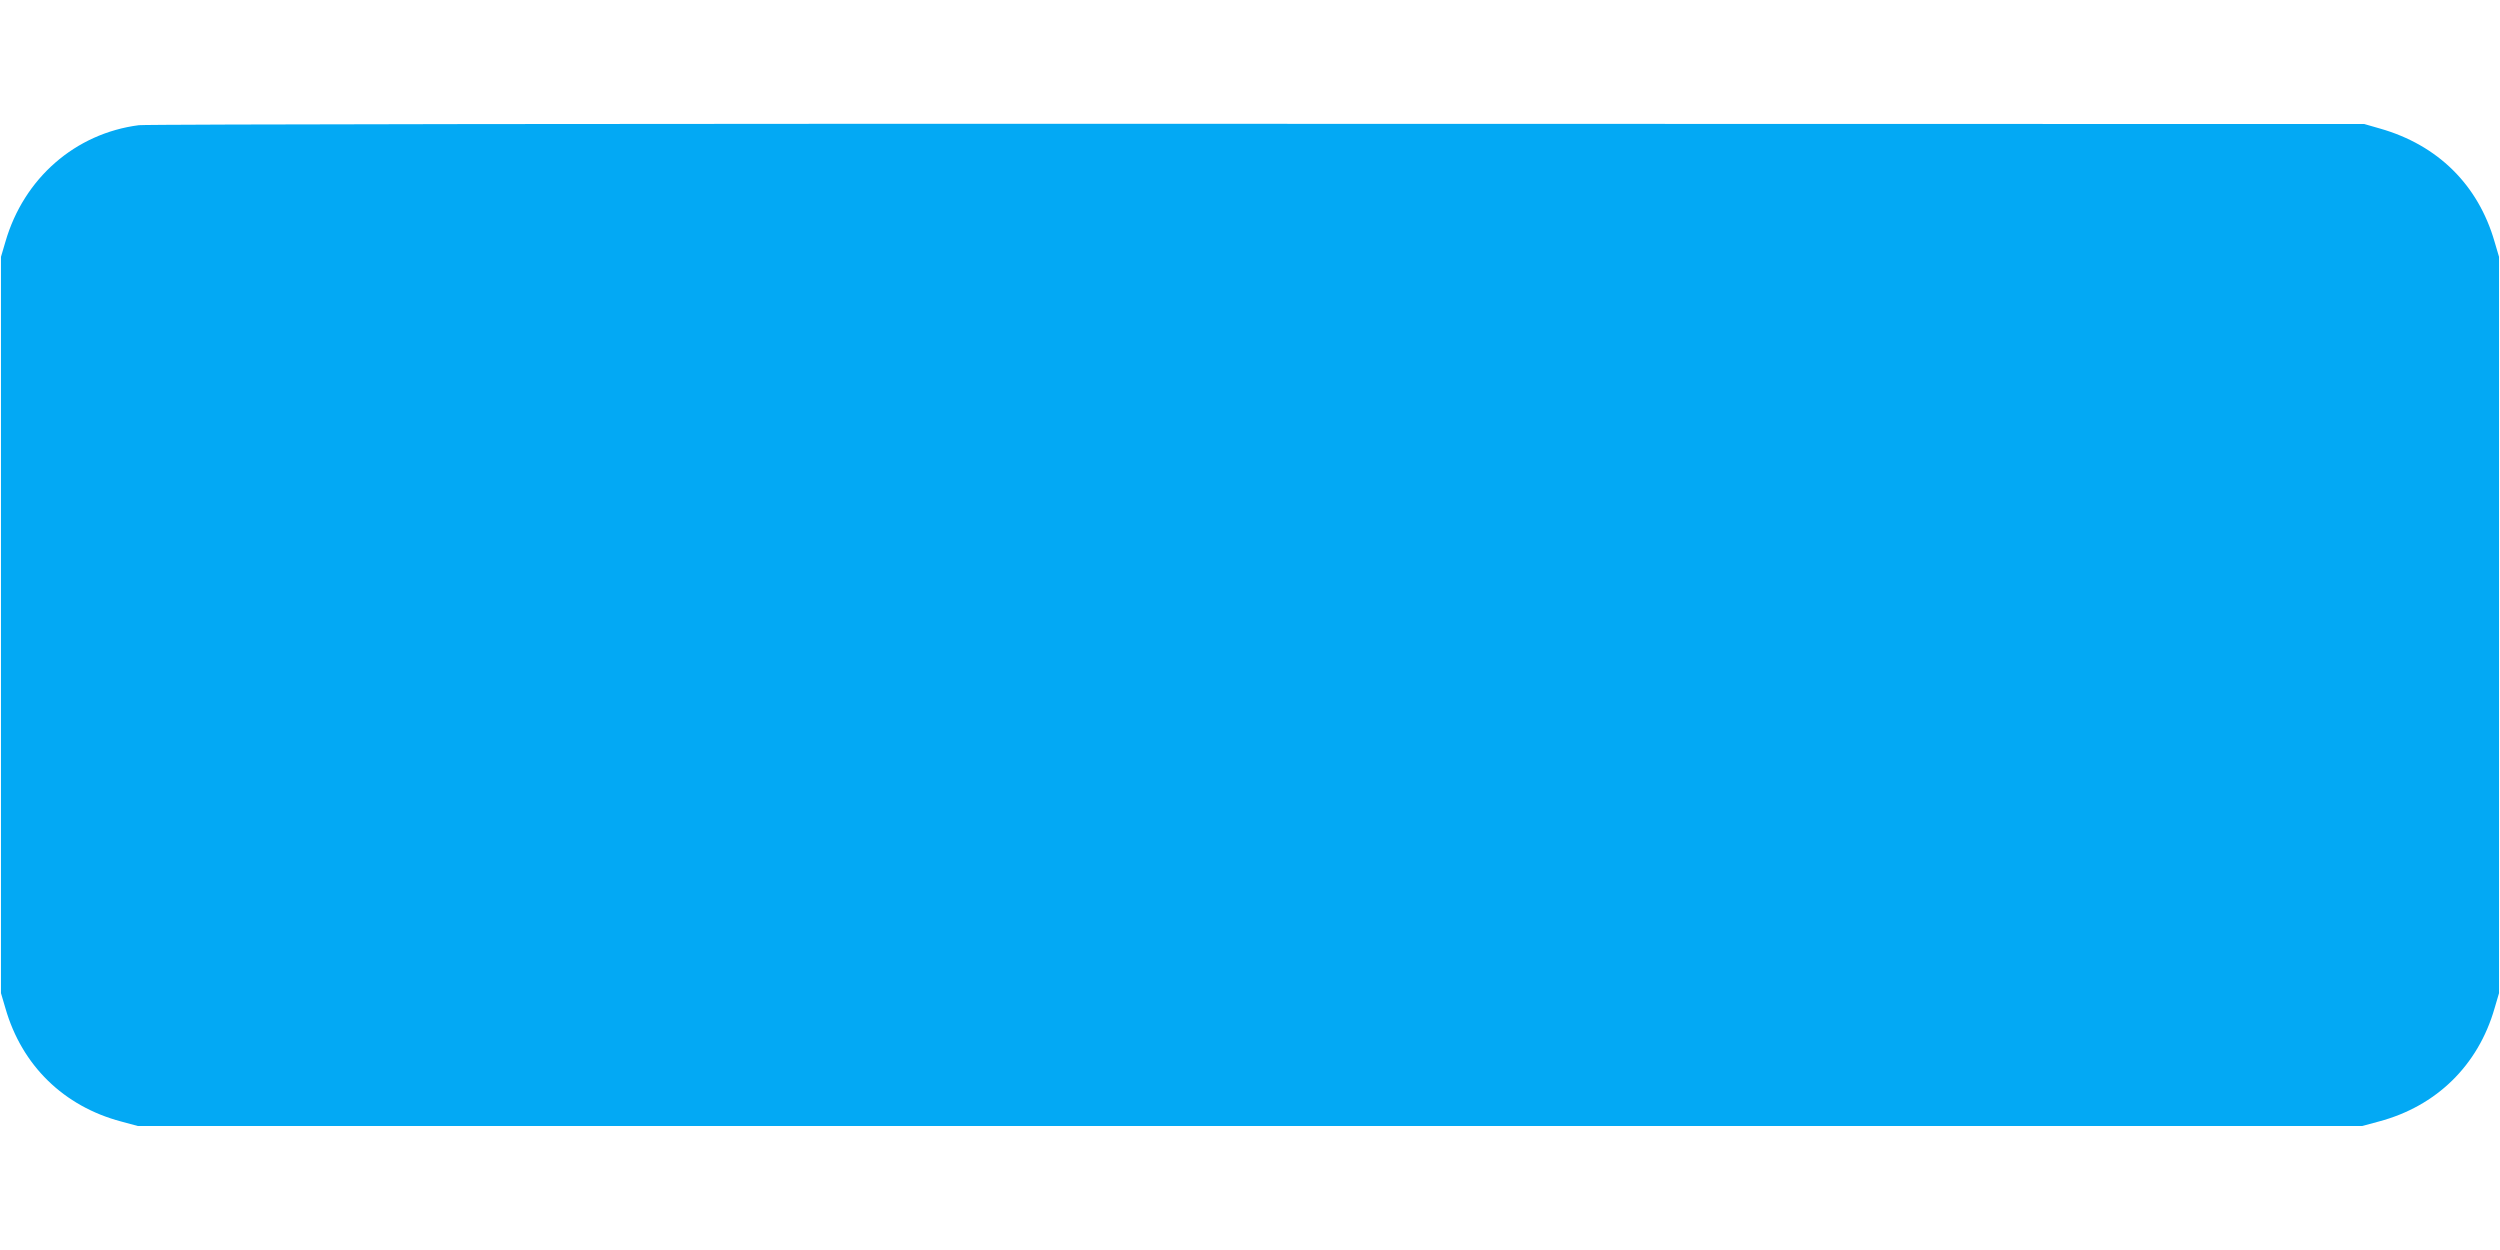 <?xml version="1.0" standalone="no"?>
<!DOCTYPE svg PUBLIC "-//W3C//DTD SVG 20010904//EN"
 "http://www.w3.org/TR/2001/REC-SVG-20010904/DTD/svg10.dtd">
<svg version="1.0" xmlns="http://www.w3.org/2000/svg"
 width="1280pt" height="640pt" viewBox="0 0 1280 640"
 preserveAspectRatio="xMidYMid meet">
<g transform="translate(0,640) scale(0.1,-0.1)"
fill="#03a9f4" stroke="none">
<path d="M711 5759 c-326 -42 -589 -272 -683 -596 l-23 -78 0 -1885 0 -1885
23 -78 c84 -292 298 -501 592 -579 l85 -23 5695 0 5695 0 85 23 c294 78 508
287 592 579 l23 78 0 1885 0 1885 -23 78 c-84 291 -291 495 -587 579 l-80 23
-5665 1 c-3116 1 -5694 -2 -5729 -7z"/>
</g>
</svg>
